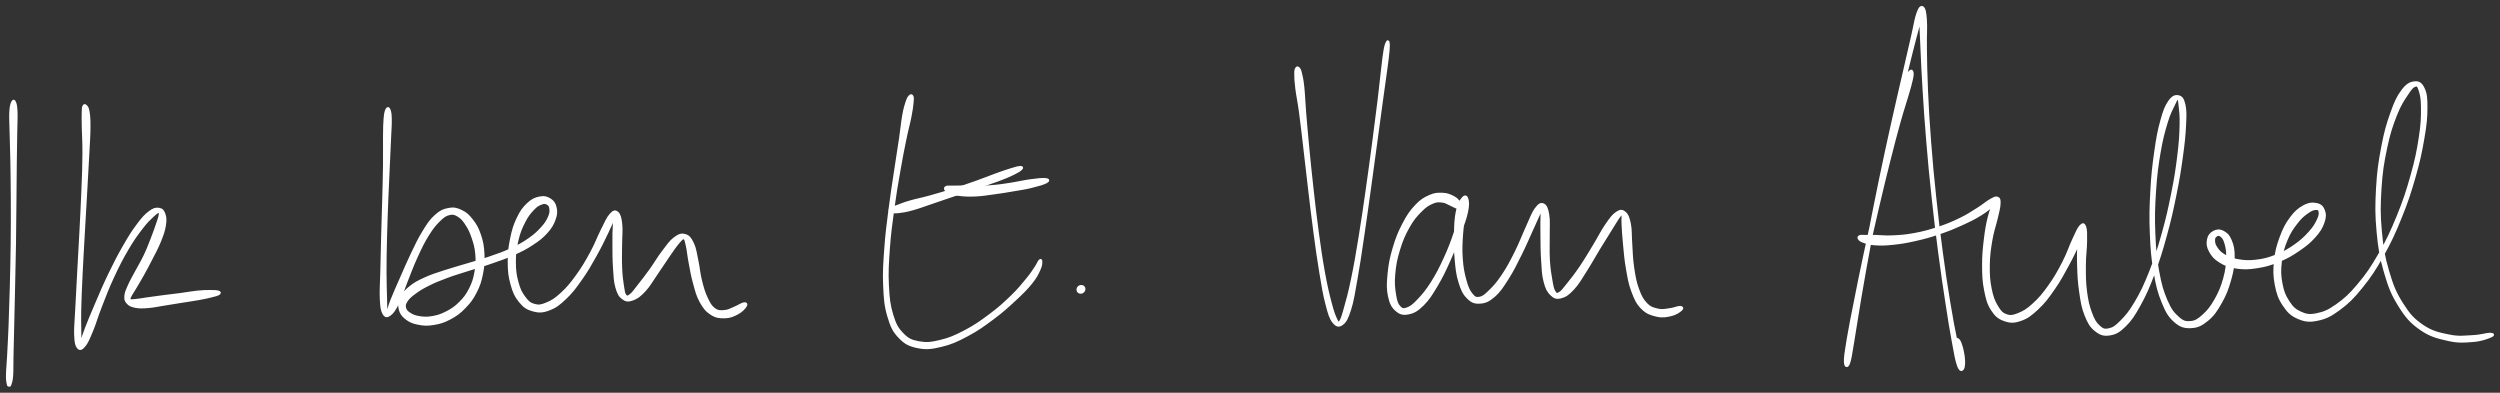 <svg xmlns="http://www.w3.org/2000/svg" id="canvas" viewBox="228.000 231.935 1052.718 165.362"><rect x="228.000" y="231.935" width="1052.718" height="165.362" fill="#333333" stroke="none"/><path d="M 233.19,275.03 C 232.82 275.83, 232.56 276.58, 232.42 279.04 C 232.29 281.50, 232.44 283.11, 232.53 287.33 C 232.61 291.54, 232.76 294.32, 232.87 300.11 C 232.97 305.91, 233.02 309.43, 233.05 316.30 C 233.08 323.16, 233.08 327.15, 233.00 334.43 C 232.91 341.70, 232.80 345.72, 232.63 352.67 C 232.45 359.61, 232.33 363.26, 232.10 369.16 C 231.87 375.05, 231.69 377.93, 231.47 382.14 C 231.25 386.35, 231.02 387.88, 231.00 390.20 C 230.99 392.52, 231.24 392.94, 231.38 393.74 C 231.53 394.55, 231.63 394.12, 231.74 394.22 C 231.84 394.32, 231.79 394.32, 231.90 394.23 C 232.02 394.14, 232.08 394.58, 232.31 393.79 C 232.53 393.00, 232.85 392.60, 233.03 390.29 C 233.20 387.97, 233.09 386.42, 233.18 382.20 C 233.27 377.99, 233.34 375.10, 233.48 369.20 C 233.61 363.30, 233.71 359.65, 233.86 352.70 C 234.02 345.75, 234.13 341.72, 234.24 334.44 C 234.35 327.16, 234.36 323.17, 234.43 316.30 C 234.50 309.43, 234.51 305.90, 234.58 300.11 C 234.65 294.31, 234.71 291.53, 234.77 287.32 C 234.83 283.11, 234.98 281.51, 234.88 279.06 C 234.77 276.61, 234.60 275.86, 234.26 275.05 C 233.93 274.25, 233.56 274.23, 233.19 275.03" style="stroke: white; fill: white;"/><path d="M 263.22,276.68 C 262.98 277.18, 262.97 277.26, 262.91 279.03 C 262.85 280.80, 262.87 281.98, 262.93 285.52 C 262.99 289.06, 263.24 291.41, 263.21 296.74 C 263.18 302.07, 263.03 305.55, 262.77 312.18 C 262.51 318.81, 262.28 322.84, 261.92 329.89 C 261.56 336.94, 261.31 340.90, 260.96 347.42 C 260.61 353.94, 260.41 357.34, 260.16 362.49 C 259.92 367.63, 259.59 369.98, 259.73 373.14 C 259.87 376.30, 260.13 377.38, 260.87 378.27 C 261.62 379.16, 262.31 378.97, 263.46 377.59 C 264.62 376.20, 265.25 374.68, 266.65 371.34 C 268.05 368.00, 268.66 365.46, 270.46 360.87 C 272.25 356.29, 273.37 353.26, 275.62 348.43 C 277.87 343.60, 279.30 340.81, 281.70 336.72 C 284.11 332.62, 285.53 330.74, 287.65 327.96 C 289.77 325.19, 290.87 324.22, 292.32 322.85 C 293.76 321.49, 294.27 321.21, 294.87 321.12 C 295.47 321.04, 295.47 321.40, 295.33 322.44 C 295.19 323.48, 294.84 324.34, 294.17 326.34 C 293.49 328.34, 292.99 329.79, 291.96 332.43 C 290.92 335.07, 290.32 336.75, 289.00 339.53 C 287.68 342.32, 286.68 343.82, 285.34 346.36 C 284.00 348.89, 283.20 350.17, 282.31 352.20 C 281.42 354.22, 281.01 355.04, 280.88 356.48 C 280.75 357.91, 280.86 358.46, 281.66 359.37 C 282.46 360.28, 283.15 360.68, 284.87 361.04 C 286.58 361.40, 287.79 361.35, 290.23 361.18 C 292.67 361.00, 294.22 360.59, 297.07 360.15 C 299.91 359.71, 301.54 359.42, 304.44 358.96 C 307.33 358.49, 309.05 358.28, 311.54 357.83 C 314.04 357.38, 315.21 357.12, 316.91 356.70 C 318.61 356.27, 319.45 356.08, 320.06 355.71 C 320.67 355.33, 320.64 355.05, 319.96 354.82 C 319.28 354.59, 318.42 354.55, 316.65 354.55 C 314.88 354.54, 313.65 354.56, 311.12 354.81 C 308.59 355.07, 306.89 355.44, 303.98 355.82 C 301.07 356.21, 299.40 356.37, 296.58 356.74 C 293.75 357.11, 292.16 357.34, 289.86 357.66 C 287.55 357.99, 286.50 358.23, 285.07 358.35 C 283.64 358.48, 283.18 358.57, 282.71 358.27 C 282.23 357.98, 282.31 357.86, 282.72 356.89 C 283.13 355.92, 283.68 355.25, 284.75 353.44 C 285.81 351.62, 286.64 350.33, 288.04 347.82 C 289.44 345.31, 290.30 343.70, 291.74 340.88 C 293.17 338.06, 294.09 336.48, 295.21 333.73 C 296.33 330.98, 296.92 329.43, 297.32 327.12 C 297.71 324.81, 297.67 323.63, 297.19 322.19 C 296.71 320.75, 296.18 320.12, 294.94 319.94 C 293.70 319.75, 292.78 319.91, 290.98 321.26 C 289.19 322.62, 288.14 323.79, 285.97 326.69 C 283.80 329.60, 282.53 331.61, 280.13 335.80 C 277.73 339.99, 276.30 342.80, 273.96 347.64 C 271.63 352.49, 270.39 355.50, 268.44 360.04 C 266.48 364.58, 265.48 367.01, 264.19 370.35 C 262.90 373.68, 262.49 375.22, 261.97 376.73 C 261.46 378.24, 261.66 378.63, 261.62 377.90 C 261.58 377.18, 261.75 376.17, 261.76 373.10 C 261.78 370.03, 261.60 367.66, 261.70 362.54 C 261.81 357.42, 261.98 354.00, 262.28 347.49 C 262.59 340.97, 262.84 337.01, 263.23 329.96 C 263.63 322.91, 263.87 318.89, 264.25 312.25 C 264.62 305.62, 264.84 302.14, 265.11 296.79 C 265.38 291.44, 265.58 289.09, 265.60 285.51 C 265.62 281.92, 265.49 280.67, 265.20 278.88 C 264.90 277.09, 264.52 276.98, 264.13 276.54 C 263.73 276.10, 263.47 276.18, 263.22 276.68" style="stroke: white; fill: white;"/><path d="M 390.81,278.06 C 390.44 278.81, 390.24 279.53, 390.03 281.81 C 389.83 284.09, 389.83 285.55, 389.78 289.47 C 389.73 293.39, 389.85 296.06, 389.78 301.42 C 389.71 306.77, 389.60 310.10, 389.44 316.22 C 389.28 322.34, 389.14 325.93, 388.98 332.01 C 388.82 338.10, 388.74 341.49, 388.63 346.65 C 388.52 351.80, 388.25 354.35, 388.43 357.80 C 388.60 361.25, 388.77 362.59, 389.52 363.92 C 390.27 365.24, 390.96 365.31, 392.18 364.41 C 393.40 363.52, 394.24 362.25, 395.64 359.45 C 397.04 356.64, 397.61 354.29, 399.16 350.39 C 400.72 346.49, 401.61 343.90, 403.43 339.97 C 405.24 336.03, 406.30 333.80, 408.22 330.74 C 410.15 327.67, 411.24 326.37, 413.05 324.62 C 414.86 322.87, 415.67 322.36, 417.27 322.00 C 418.87 321.63, 419.64 321.93, 421.05 322.79 C 422.47 323.66, 423.17 324.49, 424.36 326.31 C 425.56 328.13, 426.18 329.36, 427.04 331.88 C 427.89 334.40, 428.38 335.98, 428.63 338.90 C 428.88 341.82, 428.82 343.53, 428.29 346.47 C 427.76 349.41, 427.28 351.00, 425.97 353.60 C 424.65 356.19, 423.68 357.47, 421.71 359.45 C 419.73 361.42, 418.44 362.26, 416.11 363.48 C 413.78 364.69, 412.37 365.12, 410.05 365.53 C 407.73 365.94, 406.44 365.83, 404.52 365.53 C 402.60 365.22, 401.64 364.81, 400.44 364.02 C 399.23 363.24, 398.76 362.67, 398.50 361.60 C 398.25 360.52, 398.36 359.89, 399.16 358.64 C 399.97 357.39, 400.70 356.72, 402.52 355.36 C 404.35 354.00, 405.58 353.22, 408.30 351.85 C 411.02 350.49, 412.72 349.80, 416.13 348.53 C 419.53 347.26, 421.54 346.73, 425.30 345.51 C 429.06 344.30, 431.16 343.77, 434.93 342.45 C 438.70 341.14, 440.70 340.50, 444.14 338.94 C 447.59 337.39, 449.34 336.53, 452.14 334.68 C 454.94 332.84, 456.28 331.79, 458.14 329.72 C 460.00 327.65, 460.69 326.40, 461.45 324.34 C 462.20 322.27, 462.28 321.09, 461.91 319.41 C 461.54 317.74, 460.93 316.81, 459.60 315.96 C 458.27 315.11, 457.14 314.80, 455.28 315.18 C 453.41 315.55, 452.14 316.08, 450.29 317.83 C 448.43 319.58, 447.42 320.99, 446.02 323.92 C 444.62 326.86, 444.03 328.84, 443.28 332.50 C 442.54 336.17, 442.26 338.44, 442.29 342.25 C 442.32 346.06, 442.52 348.24, 443.44 351.55 C 444.36 354.86, 445.08 356.57, 446.88 358.78 C 448.67 360.98, 449.95 361.87, 452.40 362.56 C 454.86 363.24, 456.42 363.22, 459.16 362.20 C 461.89 361.18, 463.37 360.01, 466.08 357.45 C 468.79 354.89, 470.16 353.00, 472.70 349.40 C 475.24 345.81, 476.57 343.40, 478.78 339.47 C 480.98 335.54, 482.16 333.00, 483.73 329.76 C 485.30 326.52, 485.94 324.82, 486.63 323.28 C 487.33 321.73, 487.23 321.40, 487.21 322.01 C 487.20 322.62, 486.73 323.77, 486.56 326.34 C 486.39 328.91, 486.36 331.20, 486.38 334.87 C 486.39 338.54, 486.38 341.10, 486.62 344.71 C 486.87 348.32, 486.88 350.35, 487.62 352.92 C 488.35 355.48, 488.94 356.53, 490.29 357.54 C 491.64 358.56, 492.55 358.63, 494.37 357.99 C 496.18 357.34, 497.37 356.46, 499.38 354.32 C 501.38 352.18, 502.37 350.23, 504.41 347.29 C 506.46 344.35, 507.74 342.28, 509.59 339.61 C 511.45 336.95, 512.41 335.46, 513.71 333.99 C 515.00 332.52, 515.36 332.00, 516.07 332.27 C 516.78 332.54, 516.79 333.32, 517.27 335.33 C 517.74 337.34, 517.84 339.20, 518.43 342.32 C 519.03 345.44, 519.33 347.62, 520.25 350.93 C 521.17 354.23, 521.57 356.22, 523.02 358.84 C 524.47 361.47, 525.45 362.73, 527.49 364.06 C 529.53 365.38, 530.99 365.52, 533.21 365.47 C 535.43 365.43, 536.83 364.77, 538.58 363.84 C 540.33 362.91, 541.43 361.64, 541.96 360.82 C 542.49 360.00, 542.14 359.61, 541.25 359.75 C 540.35 359.88, 539.10 360.83, 537.48 361.48 C 535.85 362.13, 534.84 362.86, 533.10 362.99 C 531.37 363.12, 530.32 363.22, 528.81 362.12 C 527.30 361.03, 526.71 359.92, 525.57 357.53 C 524.43 355.14, 523.92 353.34, 523.12 350.17 C 522.32 347.00, 522.26 344.82, 521.58 341.68 C 520.90 338.53, 520.73 336.59, 519.71 334.46 C 518.69 332.32, 518.00 331.42, 516.48 330.98 C 514.97 330.54, 513.98 330.86, 512.12 332.23 C 510.27 333.61, 509.24 335.21, 507.21 337.87 C 505.17 340.54, 504.02 342.69, 501.96 345.56 C 499.90 348.42, 498.62 350.06, 496.93 352.19 C 495.23 354.33, 494.59 355.38, 493.47 356.22 C 492.35 357.05, 491.98 357.16, 491.33 356.39 C 490.68 355.61, 490.61 354.70, 490.24 352.33 C 489.86 349.96, 489.62 348.04, 489.47 344.55 C 489.32 341.05, 489.45 338.52, 489.46 334.87 C 489.48 331.21, 489.82 328.93, 489.52 326.26 C 489.23 323.60, 488.86 322.33, 487.98 321.54 C 487.10 320.74, 486.42 320.85, 485.14 322.28 C 483.85 323.71, 483.19 325.44, 481.55 328.67 C 479.90 331.90, 479.04 334.55, 476.91 338.44 C 474.79 342.33, 473.42 344.69, 470.92 348.13 C 468.42 351.58, 466.96 353.33, 464.41 355.66 C 461.87 357.99, 460.49 358.83, 458.21 359.78 C 455.92 360.72, 454.87 360.91, 453.00 360.40 C 451.12 359.90, 450.26 359.14, 448.83 357.24 C 447.40 355.34, 446.67 353.89, 445.85 350.89 C 445.02 347.89, 444.73 345.80, 444.73 342.24 C 444.72 338.67, 445.02 336.46, 445.82 333.06 C 446.62 329.67, 447.41 327.87, 448.74 325.26 C 450.07 322.65, 451.03 321.55, 452.46 320.02 C 453.90 318.48, 454.72 318.07, 455.94 317.61 C 457.15 317.14, 457.76 317.27, 458.54 317.70 C 459.31 318.14, 459.68 318.64, 459.82 319.78 C 459.95 320.93, 459.93 321.80, 459.20 323.44 C 458.47 325.07, 457.86 326.10, 456.18 327.95 C 454.50 329.79, 453.38 330.88, 450.79 332.68 C 448.19 334.48, 446.53 335.38, 443.22 336.93 C 439.91 338.48, 437.94 339.12, 434.22 340.41 C 430.50 341.70, 428.41 342.22, 424.63 343.37 C 420.85 344.53, 418.82 345.02, 415.30 346.18 C 411.78 347.35, 409.96 347.85, 407.02 349.20 C 404.09 350.55, 402.65 351.28, 400.63 352.93 C 398.61 354.58, 397.77 355.61, 396.92 357.44 C 396.08 359.28, 395.97 360.40, 396.39 362.11 C 396.81 363.81, 397.49 364.76, 399.02 365.97 C 400.55 367.18, 401.74 367.70, 404.04 368.17 C 406.34 368.64, 407.84 368.73, 410.52 368.30 C 413.20 367.86, 414.81 367.39, 417.44 366.00 C 420.06 364.61, 421.45 363.58, 423.63 361.34 C 425.81 359.10, 426.87 357.67, 428.33 354.80 C 429.79 351.92, 430.31 350.19, 430.94 346.97 C 431.57 343.75, 431.67 341.92, 431.49 338.70 C 431.31 335.47, 430.99 333.68, 430.03 330.87 C 429.07 328.05, 428.29 326.64, 426.70 324.62 C 425.12 322.60, 424.09 321.68, 422.12 320.76 C 420.15 319.84, 419.00 319.59, 416.86 320.01 C 414.71 320.43, 413.51 320.94, 411.40 322.85 C 409.29 324.75, 408.31 326.31, 406.31 329.55 C 404.31 332.78, 403.31 335.04, 401.40 339.01 C 399.49 342.98, 398.45 345.53, 396.75 349.38 C 395.06 353.23, 394.06 355.41, 392.94 358.24 C 391.82 361.07, 391.60 362.47, 391.14 363.52 C 390.69 364.58, 390.80 364.67, 390.67 363.51 C 390.54 362.35, 390.58 361.09, 390.49 357.72 C 390.41 354.35, 390.27 351.80, 390.26 346.66 C 390.26 341.53, 390.32 338.13, 390.47 332.05 C 390.62 325.98, 390.76 322.39, 391.00 316.28 C 391.24 310.16, 391.42 306.82, 391.66 301.47 C 391.90 296.12, 392.04 293.45, 392.21 289.53 C 392.37 285.62, 392.54 284.17, 392.47 281.88 C 392.41 279.60, 392.23 278.86, 391.89 278.09 C 391.56 277.33, 391.19 277.32, 390.81 278.06" style="stroke: white; fill: white;"/><path d="M 611.21,272.35 C 610.75 272.77, 610.45 273.05, 609.89 274.67 C 609.34 276.30, 608.99 277.35, 608.42 280.47 C 607.86 283.60, 607.75 285.64, 607.06 290.30 C 606.38 294.97, 605.87 297.91, 605.00 303.79 C 604.12 309.68, 603.52 313.20, 602.69 319.74 C 601.87 326.27, 601.33 329.96, 600.87 336.44 C 600.41 342.93, 600.13 346.43, 600.38 352.14 C 600.63 357.86, 600.83 360.67, 602.11 365.02 C 603.38 369.37, 604.27 371.27, 606.75 373.88 C 609.22 376.48, 610.96 377.32, 614.48 378.05 C 618.00 378.78, 620.20 378.50, 624.35 377.51 C 628.50 376.53, 630.92 375.39, 635.24 373.11 C 639.56 370.82, 641.93 369.08, 645.94 366.11 C 649.94 363.13, 652.00 361.25, 655.27 358.23 C 658.53 355.21, 660.17 353.58, 662.25 351.01 C 664.33 348.44, 664.83 347.17, 665.66 345.38 C 666.49 343.59, 666.39 342.77, 666.40 342.06 C 666.42 341.34, 666.19 341.30, 665.73 341.80 C 665.27 342.29, 665.18 342.97, 664.13 344.52 C 663.07 346.07, 662.51 347.10, 660.48 349.56 C 658.44 352.02, 657.07 353.81, 653.94 356.83 C 650.81 359.84, 648.76 361.72, 644.85 364.64 C 640.93 367.56, 638.55 369.25, 634.36 371.44 C 630.17 373.63, 627.79 374.66, 623.89 375.59 C 619.99 376.53, 618.03 376.71, 614.86 376.12 C 611.70 375.52, 610.31 374.93, 608.06 372.61 C 605.82 370.30, 604.90 368.66, 603.65 364.56 C 602.40 360.45, 602.10 357.68, 601.81 352.07 C 601.53 346.47, 601.77 342.97, 602.22 336.54 C 602.68 330.11, 603.22 326.42, 604.09 319.92 C 604.97 313.42, 605.59 309.90, 606.61 304.05 C 607.62 298.20, 608.20 295.27, 609.15 290.67 C 610.09 286.06, 610.71 284.12, 611.32 281.02 C 611.92 277.92, 612.02 276.86, 612.19 275.18 C 612.36 273.50, 612.37 273.18, 612.17 272.61 C 611.98 272.05, 611.66 271.94, 611.21 272.35" style="stroke: white; fill: white;"/><path d="M 603.22,321.02 C 603.89 321.27, 604.58 321.38, 606.38 321.18 C 608.18 320.98, 609.39 320.80, 612.20 320.03 C 615.01 319.25, 616.88 318.50, 620.44 317.30 C 624.00 316.10, 626.17 315.34, 630.01 314.04 C 633.84 312.73, 635.97 312.01, 639.61 310.77 C 643.24 309.53, 645.20 308.96, 648.19 307.84 C 651.18 306.73, 652.60 306.13, 654.55 305.19 C 656.50 304.25, 657.34 303.70, 657.95 303.13 C 658.57 302.56, 658.46 302.31, 657.63 302.33 C 656.79 302.36, 655.85 302.62, 653.79 303.25 C 651.73 303.87, 650.30 304.38, 647.31 305.46 C 644.33 306.53, 642.47 307.35, 638.86 308.62 C 635.26 309.90, 633.12 310.61, 629.28 311.83 C 625.44 313.05, 623.24 313.72, 619.64 314.72 C 616.05 315.73, 614.07 316.03, 611.30 316.83 C 608.53 317.63, 607.45 318.12, 605.80 318.74 C 604.15 319.36, 603.55 319.48, 603.03 319.94 C 602.52 320.39, 602.55 320.78, 603.22 321.02" style="stroke: white; fill: white;"/><path d="M 626.14,311.75 C 626.45 312.21, 626.77 312.59, 628.01 313.03 C 629.24 313.48, 630.14 313.76, 632.30 313.99 C 634.45 314.22, 635.92 314.31, 638.78 314.17 C 641.64 314.03, 643.41 313.72, 646.61 313.28 C 649.81 312.85, 651.63 312.55, 654.78 312.00 C 657.94 311.46, 659.64 311.25, 662.38 310.57 C 665.13 309.90, 667.33 309.27, 668.51 308.64 C 669.68 308.00, 669.59 307.56, 668.27 307.41 C 666.94 307.27, 664.67 307.54, 661.88 307.91 C 659.10 308.28, 657.45 308.76, 654.33 309.25 C 651.21 309.73, 649.42 310.06, 646.28 310.33 C 643.15 310.60, 641.42 310.56, 638.66 310.61 C 635.90 310.65, 634.53 310.57, 632.48 310.56 C 630.43 310.56, 629.62 310.57, 628.42 310.60 C 627.21 310.63, 626.90 310.51, 626.45 310.74 C 625.99 310.97, 625.83 311.30, 626.14 311.75" style="stroke: white; fill: white;"/><path d="M 681.92,353.29 C 681.71 353.74, 681.78 354.32, 682.07 354.68 C 682.36 355.04, 682.89 355.18, 683.36 355.09 C 683.83 355.00, 684.23 354.66, 684.43 354.23 C 684.63 353.80, 684.61 353.31, 684.35 352.95 C 684.09 352.59, 683.62 352.36, 683.13 352.43 C 682.65 352.49, 682.13 352.84, 681.92 353.29" style="stroke: white; fill: white;"/><path d="M 773.86,260.79 C 773.60 261.28, 773.49 261.48, 773.50 263.14 C 773.51 264.80, 773.51 265.83, 773.92 269.09 C 774.32 272.34, 774.85 274.43, 775.52 279.41 C 776.19 284.39, 776.52 287.58, 777.28 293.99 C 778.04 300.40, 778.45 304.29, 779.31 311.47 C 780.17 318.64, 780.63 322.79, 781.58 329.85 C 782.53 336.90, 783.05 340.75, 784.05 346.75 C 785.05 352.76, 785.51 355.73, 786.59 359.87 C 787.67 364.01, 788.14 365.75, 789.45 367.45 C 790.77 369.15, 791.76 369.40, 793.16 368.36 C 794.56 367.31, 795.27 365.94, 796.46 362.21 C 797.64 358.47, 798.00 355.69, 799.08 349.68 C 800.16 343.67, 800.72 339.71, 801.84 332.18 C 802.97 324.64, 803.59 320.06, 804.71 312.00 C 805.83 303.94, 806.43 299.42, 807.46 291.88 C 808.48 284.34, 809.00 280.43, 809.85 274.28 C 810.69 268.14, 811.13 265.34, 811.68 261.14 C 812.24 256.95, 812.43 255.55, 812.62 253.30 C 812.81 251.05, 812.76 250.60, 812.64 249.91 C 812.53 249.21, 812.37 249.18, 812.05 249.82 C 811.74 250.46, 811.48 250.87, 811.09 253.10 C 810.69 255.32, 810.57 256.74, 810.07 260.94 C 809.57 265.15, 809.33 267.96, 808.58 274.12 C 807.83 280.28, 807.33 284.18, 806.33 291.73 C 805.33 299.27, 804.73 303.79, 803.58 311.84 C 802.42 319.89, 801.78 324.47, 800.55 331.97 C 799.32 339.48, 798.65 343.44, 797.42 349.36 C 796.19 355.28, 795.44 357.97, 794.41 361.59 C 793.39 365.21, 793.03 366.45, 792.29 367.46 C 791.55 368.47, 791.52 368.24, 790.71 366.64 C 789.90 365.04, 789.30 363.46, 788.24 359.43 C 787.18 355.41, 786.48 352.47, 785.40 346.52 C 784.32 340.57, 783.78 336.72, 782.82 329.68 C 781.86 322.64, 781.41 318.49, 780.60 311.32 C 779.80 304.15, 779.41 300.25, 778.79 293.83 C 778.17 287.40, 777.91 284.21, 777.50 279.20 C 777.09 274.19, 777.09 272.03, 776.75 268.76 C 776.40 265.49, 776.16 264.49, 775.77 262.87 C 775.38 261.25, 775.18 261.08, 774.80 260.66 C 774.42 260.24, 774.12 260.29, 773.86 260.79" style="stroke: white; fill: white;"/><path d="M 843.23,318.65 C 843.22 318.14, 843.09 317.74, 842.42 316.99 C 841.75 316.24, 841.27 315.56, 839.88 314.88 C 838.50 314.21, 837.45 313.68, 835.48 313.61 C 833.50 313.54, 832.26 313.52, 830.00 314.53 C 827.75 315.54, 826.41 316.31, 824.21 318.66 C 822.00 321.01, 820.84 322.72, 818.98 326.28 C 817.12 329.83, 816.15 332.25, 814.91 336.44 C 813.67 340.64, 813.17 343.22, 812.78 347.26 C 812.39 351.29, 812.31 353.55, 812.95 356.61 C 813.59 359.66, 814.35 361.08, 815.98 362.52 C 817.62 363.96, 818.89 364.28, 821.12 363.82 C 823.35 363.36, 824.78 362.53, 827.13 360.21 C 829.48 357.88, 830.66 355.94, 832.89 352.21 C 835.12 348.49, 836.30 345.95, 838.27 341.57 C 840.24 337.19, 841.24 334.42, 842.73 330.31 C 844.21 326.20, 845.09 323.97, 845.70 321.03 C 846.31 318.09, 846.14 316.71, 845.78 315.61 C 845.42 314.50, 844.73 314.44, 843.88 315.50 C 843.03 316.56, 842.17 317.96, 841.54 320.93 C 840.92 323.89, 840.84 326.32, 840.74 330.34 C 840.64 334.36, 840.65 336.96, 841.03 341.03 C 841.40 345.10, 841.61 347.44, 842.62 350.68 C 843.62 353.93, 844.36 355.52, 846.07 357.25 C 847.78 358.97, 848.96 359.44, 851.16 359.30 C 853.36 359.17, 854.75 358.59, 857.07 356.59 C 859.39 354.59, 860.51 352.77, 862.74 349.30 C 864.97 345.82, 866.14 343.35, 868.21 339.22 C 870.28 335.09, 871.41 332.30, 873.08 328.66 C 874.74 325.01, 875.66 323.00, 876.54 321.00 C 877.43 319.01, 877.38 318.37, 877.51 318.69 C 877.64 319.01, 877.26 320.09, 877.19 322.59 C 877.12 325.09, 877.11 327.41, 877.16 331.20 C 877.21 334.98, 877.18 337.66, 877.44 341.51 C 877.70 345.36, 877.70 347.55, 878.46 350.43 C 879.21 353.31, 879.84 354.59, 881.21 355.91 C 882.59 357.24, 883.47 357.55, 885.32 357.06 C 887.18 356.57, 888.38 355.72, 890.48 353.47 C 892.57 351.22, 893.62 349.18, 895.80 345.79 C 897.98 342.39, 899.22 340.02, 901.37 336.49 C 903.52 332.97, 904.83 330.89, 906.54 328.17 C 908.25 325.46, 908.99 324.11, 909.92 322.93 C 910.85 321.74, 910.91 321.51, 911.19 322.24 C 911.46 322.96, 911.17 324.03, 911.32 326.56 C 911.46 329.08, 911.57 331.16, 911.93 334.84 C 912.30 338.53, 912.45 341.03, 913.14 344.96 C 913.84 348.90, 914.15 351.20, 915.41 354.54 C 916.68 357.88, 917.43 359.61, 919.47 361.66 C 921.51 363.71, 923.17 364.21, 925.60 364.79 C 928.04 365.37, 929.62 365.04, 931.67 364.56 C 933.71 364.08, 935.10 363.05, 935.85 362.39 C 936.61 361.73, 936.36 361.31, 935.44 361.26 C 934.51 361.22, 933.09 361.96, 931.24 362.19 C 929.38 362.41, 928.16 362.84, 926.16 362.39 C 924.16 361.94, 922.92 361.67, 921.22 359.93 C 919.53 358.19, 918.80 356.77, 917.68 353.69 C 916.56 350.62, 916.20 348.38, 915.62 344.56 C 915.05 340.74, 915.09 338.27, 914.82 334.59 C 914.54 330.91, 914.78 328.79, 914.24 326.16 C 913.70 323.54, 913.22 322.36, 912.12 321.45 C 911.02 320.54, 910.28 320.55, 908.73 321.60 C 907.17 322.66, 906.23 324.00, 904.35 326.72 C 902.46 329.45, 901.45 331.71, 899.30 335.23 C 897.16 338.76, 895.82 341.09, 893.61 344.35 C 891.40 347.61, 890.04 349.33, 888.26 351.54 C 886.47 353.75, 885.83 354.73, 884.69 355.39 C 883.54 356.04, 883.23 355.90, 882.53 354.79 C 881.82 353.68, 881.65 352.52, 881.17 349.83 C 880.69 347.14, 880.36 345.08, 880.14 341.34 C 879.92 337.60, 880.13 334.94, 880.08 331.16 C 880.02 327.37, 880.31 325.01, 879.88 322.40 C 879.45 319.79, 878.96 318.59, 877.92 318.10 C 876.89 317.61, 876.10 318.01, 874.70 319.93 C 873.31 321.84, 872.64 324.01, 870.94 327.68 C 869.25 331.34, 868.28 334.17, 866.24 338.23 C 864.20 342.29, 862.93 344.71, 860.73 347.98 C 858.53 351.25, 857.20 352.70, 855.25 354.59 C 853.30 356.48, 852.49 357.16, 850.96 357.41 C 849.44 357.66, 848.82 357.32, 847.63 355.84 C 846.43 354.35, 845.84 352.98, 845.00 349.98 C 844.17 346.98, 843.73 344.74, 843.45 340.83 C 843.16 336.93, 843.33 334.35, 843.59 330.47 C 843.85 326.59, 844.42 324.34, 844.75 321.45 C 845.07 318.55, 845.23 317.17, 845.22 316.00 C 845.20 314.83, 845.10 314.70, 844.69 315.58 C 844.29 316.47, 843.98 317.61, 843.19 320.42 C 842.40 323.22, 842.10 325.56, 840.74 329.62 C 839.38 333.68, 838.36 336.44, 836.40 340.72 C 834.43 345.00, 833.16 347.48, 830.93 351.01 C 828.69 354.53, 827.30 356.16, 825.23 358.33 C 823.16 360.51, 822.18 361.29, 820.59 361.86 C 819.00 362.43, 818.31 362.34, 817.27 361.19 C 816.23 360.05, 815.84 358.89, 815.39 356.15 C 814.94 353.40, 814.68 351.27, 815.01 347.46 C 815.34 343.65, 815.81 341.08, 817.03 337.08 C 818.25 333.07, 819.26 330.72, 821.12 327.44 C 822.97 324.16, 824.28 322.72, 826.30 320.68 C 828.32 318.64, 829.40 318.02, 831.20 317.24 C 833.00 316.45, 833.83 316.60, 835.29 316.74 C 836.75 316.87, 837.38 317.45, 838.50 317.92 C 839.61 318.39, 840.08 318.77, 840.88 319.09 C 841.69 319.41, 842.03 319.60, 842.50 319.51 C 842.97 319.42, 843.25 319.15, 843.23 318.65" style="stroke: white; fill: white;"/><path d="M 1032.28,262.04 C 1031.79 262.51, 1031.47 262.83, 1030.77 264.69 C 1030.08 266.55, 1029.75 267.69, 1028.82 271.33 C 1027.89 274.97, 1027.41 277.35, 1026.11 282.87 C 1024.81 288.38, 1023.98 291.81, 1022.32 298.91 C 1020.65 306.01, 1019.63 310.28, 1017.79 318.37 C 1015.95 326.45, 1014.88 331.18, 1013.14 339.35 C 1011.40 347.51, 1010.49 352.08, 1009.08 359.20 C 1007.67 366.32, 1006.91 369.93, 1006.09 374.96 C 1005.26 379.99, 1004.86 382.37, 1004.95 384.34 C 1005.04 386.31, 1005.84 386.68, 1006.54 384.83 C 1007.23 382.97, 1007.44 380.67, 1008.42 375.05 C 1009.39 369.44, 1009.95 365.12, 1011.39 356.75 C 1012.83 348.38, 1013.77 342.98, 1015.60 333.22 C 1017.43 323.45, 1018.51 317.80, 1020.55 307.93 C 1022.58 298.05, 1023.76 292.76, 1025.77 283.83 C 1027.78 274.89, 1028.86 270.50, 1030.61 263.27 C 1032.36 256.04, 1033.23 252.72, 1034.53 247.67 C 1035.82 242.62, 1036.55 240.47, 1037.10 238.02 C 1037.65 235.56, 1037.34 234.91, 1037.27 235.38 C 1037.20 235.84, 1036.78 236.94, 1036.76 240.33 C 1036.74 243.73, 1036.92 246.39, 1037.18 252.34 C 1037.45 258.29, 1037.60 262.20, 1038.09 270.07 C 1038.58 277.94, 1038.88 282.68, 1039.64 291.70 C 1040.39 300.73, 1040.88 305.85, 1041.89 315.19 C 1042.89 324.52, 1043.51 329.57, 1044.66 338.39 C 1045.82 347.21, 1046.51 351.79, 1047.66 359.28 C 1048.80 366.77, 1049.40 370.51, 1050.39 375.84 C 1051.38 381.17, 1051.76 383.66, 1052.60 385.91 C 1053.44 388.16, 1054.14 387.90, 1054.58 387.10 C 1055.02 386.30, 1055.13 384.25, 1054.80 381.91 C 1054.48 379.58, 1053.76 376.64, 1052.97 375.44 C 1052.17 374.24, 1051.03 374.52, 1050.84 375.93 C 1050.64 377.34, 1051.37 380.26, 1051.99 382.50 C 1052.62 384.73, 1053.53 386.50, 1053.95 387.09 C 1054.37 387.69, 1054.55 387.79, 1054.11 385.49 C 1053.67 383.18, 1052.83 380.85, 1051.75 375.57 C 1050.67 370.30, 1049.94 366.57, 1048.71 359.11 C 1047.49 351.65, 1046.79 347.07, 1045.61 338.26 C 1044.43 329.46, 1043.81 324.41, 1042.83 315.09 C 1041.84 305.76, 1041.36 300.64, 1040.67 291.62 C 1039.97 282.60, 1039.71 277.87, 1039.36 270.00 C 1039.01 262.14, 1038.99 258.24, 1038.90 252.29 C 1038.81 246.34, 1039.14 243.69, 1038.89 240.26 C 1038.65 236.83, 1038.35 235.68, 1037.67 235.13 C 1036.99 234.59, 1036.37 235.10, 1035.48 237.54 C 1034.59 239.98, 1034.38 242.25, 1033.20 247.34 C 1032.03 252.44, 1031.26 255.77, 1029.59 263.03 C 1027.93 270.29, 1026.87 274.68, 1024.88 283.63 C 1022.90 292.57, 1021.72 297.87, 1019.67 307.75 C 1017.62 317.63, 1016.54 323.28, 1014.63 333.03 C 1012.72 342.79, 1011.68 348.17, 1010.12 356.52 C 1008.55 364.87, 1007.78 369.17, 1006.81 374.77 C 1005.84 380.38, 1005.39 382.62, 1005.27 384.55 C 1005.15 386.49, 1005.74 386.33, 1006.20 384.46 C 1006.66 382.59, 1006.77 380.21, 1007.57 375.20 C 1008.38 370.19, 1008.90 366.54, 1010.23 359.42 C 1011.55 352.29, 1012.46 347.73, 1014.19 339.57 C 1015.93 331.41, 1017.01 326.69, 1018.89 318.62 C 1020.77 310.55, 1021.82 306.29, 1023.60 299.23 C 1025.39 292.16, 1026.28 288.75, 1027.80 283.30 C 1029.32 277.85, 1030.16 275.57, 1031.20 271.98 C 1032.24 268.39, 1032.60 267.27, 1033.00 265.34 C 1033.41 263.41, 1033.39 262.99, 1033.24 262.33 C 1033.10 261.67, 1032.78 261.57, 1032.28 262.04" style="stroke: white; fill: white;"/><path d="M 1010.82,332.45 C 1011.15 332.90, 1011.45 333.27, 1012.80 333.73 C 1014.14 334.19, 1015.07 334.58, 1017.54 334.74 C 1020.00 334.90, 1021.71 334.89, 1025.13 334.53 C 1028.54 334.17, 1030.69 333.82, 1034.60 332.93 C 1038.52 332.04, 1040.78 331.41, 1044.70 330.08 C 1048.62 328.75, 1050.72 327.87, 1054.21 326.28 C 1057.71 324.69, 1059.53 323.78, 1062.17 322.13 C 1064.82 320.49, 1066.07 319.32, 1067.44 318.06 C 1068.81 316.80, 1068.94 315.97, 1069.00 315.82 C 1069.07 315.67, 1068.45 315.84, 1067.76 317.31 C 1067.08 318.78, 1066.34 320.09, 1065.57 323.15 C 1064.79 326.22, 1064.37 328.54, 1063.88 332.64 C 1063.40 336.75, 1063.11 339.39, 1063.13 343.68 C 1063.15 347.98, 1063.24 350.40, 1063.98 354.12 C 1064.72 357.85, 1065.21 359.80, 1066.83 362.32 C 1068.46 364.83, 1069.69 365.84, 1072.10 366.69 C 1074.51 367.55, 1076.10 367.56, 1078.87 366.59 C 1081.64 365.62, 1083.18 364.43, 1085.95 361.84 C 1088.72 359.25, 1090.16 357.30, 1092.72 353.63 C 1095.28 349.96, 1096.61 347.43, 1098.75 343.49 C 1100.88 339.56, 1102.08 337.08, 1103.38 333.94 C 1104.69 330.80, 1105.02 329.09, 1105.28 327.81 C 1105.54 326.53, 1105.05 326.42, 1104.67 327.54 C 1104.30 328.66, 1103.71 330.20, 1103.40 333.41 C 1103.09 336.62, 1103.01 339.30, 1103.14 343.60 C 1103.26 347.90, 1103.40 350.72, 1104.02 354.92 C 1104.64 359.12, 1104.97 361.38, 1106.25 364.59 C 1107.53 367.80, 1108.40 369.34, 1110.42 370.96 C 1112.44 372.58, 1113.87 373.09, 1116.35 372.69 C 1118.82 372.30, 1120.26 371.51, 1122.80 369.00 C 1125.33 366.49, 1126.59 364.53, 1129.01 360.14 C 1131.42 355.75, 1132.67 352.88, 1134.86 347.06 C 1137.06 341.23, 1138.14 337.67, 1139.97 331.02 C 1141.80 324.38, 1142.66 320.48, 1144.01 313.82 C 1145.36 307.17, 1145.92 303.57, 1146.72 297.74 C 1147.52 291.92, 1147.81 289.06, 1148.02 284.71 C 1148.23 280.37, 1148.31 278.46, 1147.76 276.02 C 1147.21 273.59, 1146.53 272.79, 1145.27 272.53 C 1144.01 272.27, 1142.88 272.65, 1141.45 274.70 C 1140.03 276.76, 1139.33 278.58, 1138.16 282.81 C 1136.99 287.05, 1136.45 289.96, 1135.61 295.88 C 1134.77 301.81, 1134.34 305.59, 1133.97 312.44 C 1133.60 319.29, 1133.48 323.35, 1133.76 330.16 C 1134.03 336.96, 1134.34 340.65, 1135.33 346.46 C 1136.33 352.28, 1137.04 355.08, 1138.75 359.23 C 1140.45 363.37, 1141.49 365.11, 1143.84 367.19 C 1146.20 369.27, 1147.81 369.72, 1150.52 369.62 C 1153.23 369.52, 1154.89 368.73, 1157.41 366.68 C 1159.93 364.63, 1161.18 362.74, 1163.10 359.37 C 1165.02 356.00, 1165.92 353.62, 1167.00 349.83 C 1168.08 346.04, 1168.45 343.73, 1168.50 340.41 C 1168.56 337.08, 1168.17 335.36, 1167.26 333.19 C 1166.35 331.01, 1165.38 330.23, 1163.96 329.52 C 1162.53 328.81, 1161.36 328.97, 1160.13 329.65 C 1158.90 330.32, 1158.10 331.30, 1157.81 332.92 C 1157.51 334.53, 1157.64 335.88, 1158.65 337.71 C 1159.65 339.54, 1160.61 340.70, 1162.83 342.07 C 1165.04 343.43, 1166.61 344.07, 1169.71 344.54 C 1172.81 345.00, 1174.77 344.94, 1178.32 344.40 C 1181.86 343.86, 1183.92 343.27, 1187.43 341.84 C 1190.93 340.42, 1192.81 339.32, 1195.84 337.26 C 1198.87 335.21, 1200.48 333.91, 1202.57 331.58 C 1204.67 329.24, 1205.53 327.78, 1206.31 325.57 C 1207.09 323.36, 1207.06 322.07, 1206.48 320.54 C 1205.89 319.01, 1205.08 318.26, 1203.40 317.92 C 1201.73 317.58, 1200.26 317.66, 1198.10 318.84 C 1195.94 320.02, 1194.56 321.21, 1192.62 323.83 C 1190.68 326.45, 1189.72 328.36, 1188.40 331.93 C 1187.09 335.51, 1186.47 337.75, 1186.06 341.71 C 1185.65 345.68, 1185.65 348.02, 1186.36 351.74 C 1187.07 355.46, 1187.75 357.51, 1189.63 360.31 C 1191.50 363.12, 1192.87 364.52, 1195.73 365.75 C 1198.59 366.99, 1200.47 367.23, 1203.93 366.49 C 1207.39 365.75, 1209.34 364.78, 1213.03 362.06 C 1216.71 359.33, 1218.73 357.36, 1222.36 352.87 C 1226.00 348.38, 1227.91 345.48, 1231.22 339.59 C 1234.52 333.71, 1236.17 330.13, 1238.87 323.46 C 1241.58 316.79, 1242.83 312.88, 1244.74 306.23 C 1246.64 299.57, 1247.39 295.95, 1248.38 290.18 C 1249.37 284.42, 1249.65 281.59, 1249.67 277.40 C 1249.70 273.22, 1249.50 271.39, 1248.51 269.25 C 1247.51 267.11, 1246.49 266.50, 1244.71 266.69 C 1242.92 266.87, 1241.54 267.58, 1239.60 270.17 C 1237.66 272.76, 1236.68 274.90, 1235.00 279.63 C 1233.33 284.35, 1232.41 287.50, 1231.22 293.80 C 1230.02 300.10, 1229.42 304.00, 1229.02 311.13 C 1228.63 318.25, 1228.58 322.36, 1229.24 329.42 C 1229.90 336.49, 1230.51 340.24, 1232.32 346.47 C 1234.14 352.70, 1235.32 355.77, 1238.31 360.56 C 1241.30 365.35, 1243.16 367.52, 1247.27 370.41 C 1251.38 373.30, 1254.45 374.00, 1258.87 375.01 C 1263.30 376.01, 1265.81 375.72, 1269.38 375.45 C 1272.94 375.17, 1275.29 374.19, 1276.72 373.61 C 1278.15 373.04, 1278.01 372.56, 1276.51 372.55 C 1275.02 372.54, 1272.71 373.41, 1269.26 373.55 C 1265.81 373.70, 1263.47 374.17, 1259.25 373.29 C 1255.02 372.42, 1252.08 371.86, 1248.12 369.17 C 1244.16 366.48, 1242.37 364.46, 1239.45 359.84 C 1236.53 355.23, 1235.32 352.23, 1233.53 346.12 C 1231.73 340.01, 1231.11 336.29, 1230.47 329.31 C 1229.83 322.33, 1229.88 318.25, 1230.33 311.21 C 1230.78 304.17, 1231.42 300.28, 1232.73 294.10 C 1234.03 287.93, 1235.09 284.83, 1236.86 280.32 C 1238.63 275.81, 1239.97 274.03, 1241.58 271.57 C 1243.20 269.10, 1243.87 268.32, 1244.94 267.98 C 1246.01 267.64, 1246.32 267.99, 1246.93 269.88 C 1247.53 271.76, 1247.93 273.39, 1247.94 277.40 C 1247.96 281.42, 1247.89 284.26, 1247.00 289.96 C 1246.12 295.65, 1245.39 299.28, 1243.53 305.89 C 1241.67 312.49, 1240.41 316.38, 1237.71 322.99 C 1235.01 329.59, 1233.34 333.15, 1230.03 338.92 C 1226.71 344.69, 1224.76 347.54, 1221.13 351.86 C 1217.51 356.18, 1215.44 358.02, 1211.91 360.52 C 1208.38 363.01, 1206.53 363.72, 1203.48 364.34 C 1200.43 364.96, 1199.05 364.66, 1196.67 363.60 C 1194.30 362.53, 1193.20 361.47, 1191.59 359.01 C 1189.97 356.56, 1189.25 354.73, 1188.61 351.32 C 1187.96 347.91, 1187.93 345.66, 1188.37 341.97 C 1188.81 338.28, 1189.45 336.12, 1190.79 332.86 C 1192.14 329.60, 1193.31 327.99, 1195.08 325.69 C 1196.85 323.38, 1198.03 322.49, 1199.65 321.33 C 1201.27 320.16, 1202.17 319.91, 1203.20 319.85 C 1204.23 319.79, 1204.64 320.08, 1204.81 321.04 C 1204.98 322.00, 1204.90 322.89, 1204.05 324.64 C 1203.21 326.39, 1202.50 327.66, 1200.58 329.79 C 1198.66 331.91, 1197.27 333.30, 1194.46 335.26 C 1191.65 337.22, 1189.82 338.29, 1186.52 339.59 C 1183.22 340.90, 1181.23 341.41, 1177.96 341.79 C 1174.70 342.18, 1172.91 342.01, 1170.20 341.53 C 1167.50 341.05, 1166.25 340.47, 1164.45 339.40 C 1162.64 338.33, 1162.02 337.44, 1161.18 336.19 C 1160.34 334.94, 1160.26 334.17, 1160.23 333.17 C 1160.21 332.17, 1160.51 331.62, 1161.08 331.19 C 1161.65 330.77, 1162.29 330.49, 1163.08 331.05 C 1163.88 331.61, 1164.49 332.13, 1165.06 333.99 C 1165.62 335.85, 1165.99 337.32, 1165.91 340.35 C 1165.83 343.39, 1165.65 345.61, 1164.66 349.17 C 1163.67 352.73, 1162.73 355.02, 1160.96 358.15 C 1159.19 361.27, 1157.91 362.90, 1155.80 364.79 C 1153.69 366.69, 1152.53 367.44, 1150.40 367.63 C 1148.27 367.81, 1147.18 367.52, 1145.15 365.72 C 1143.12 363.91, 1141.93 362.49, 1140.25 358.59 C 1138.56 354.69, 1137.75 351.92, 1136.71 346.22 C 1135.68 340.52, 1135.35 336.84, 1135.08 330.10 C 1134.81 323.36, 1134.93 319.32, 1135.38 312.52 C 1135.82 305.73, 1136.31 301.96, 1137.30 296.14 C 1138.29 290.33, 1139.09 287.49, 1140.31 283.43 C 1141.54 279.38, 1142.47 277.87, 1143.43 275.86 C 1144.39 273.85, 1144.61 273.29, 1145.10 273.38 C 1145.58 273.48, 1145.62 274.09, 1145.87 276.34 C 1146.11 278.60, 1146.41 280.41, 1146.30 284.65 C 1146.19 288.89, 1146.04 291.78, 1145.32 297.56 C 1144.61 303.34, 1144.06 306.95, 1142.73 313.57 C 1141.40 320.19, 1140.53 324.07, 1138.67 330.66 C 1136.81 337.25, 1135.69 340.79, 1133.43 346.50 C 1131.16 352.21, 1129.81 355.03, 1127.36 359.20 C 1124.90 363.38, 1123.43 365.06, 1121.16 367.36 C 1118.88 369.66, 1117.85 370.29, 1115.98 370.69 C 1114.11 371.09, 1113.30 370.75, 1111.79 369.36 C 1110.28 367.97, 1109.53 366.70, 1108.44 363.75 C 1107.34 360.80, 1106.83 358.64, 1106.31 354.60 C 1105.79 350.57, 1105.83 347.77, 1105.84 343.57 C 1105.85 339.36, 1106.33 336.78, 1106.35 333.56 C 1106.38 330.35, 1106.42 328.77, 1105.97 327.49 C 1105.51 326.22, 1105.05 326.09, 1104.06 327.17 C 1103.08 328.25, 1102.49 329.84, 1101.04 332.90 C 1099.60 335.96, 1098.86 338.59, 1096.84 342.48 C 1094.82 346.38, 1093.45 348.86, 1090.94 352.37 C 1088.43 355.89, 1086.90 357.70, 1084.31 360.07 C 1081.72 362.44, 1080.28 363.29, 1077.98 364.22 C 1075.68 365.14, 1074.62 365.35, 1072.80 364.71 C 1070.98 364.07, 1070.22 363.23, 1068.90 361.03 C 1067.58 358.82, 1066.90 357.15, 1066.20 353.68 C 1065.49 350.21, 1065.33 347.83, 1065.38 343.69 C 1065.44 339.56, 1065.80 336.97, 1066.47 333.01 C 1067.14 329.05, 1068.02 326.94, 1068.71 323.91 C 1069.40 320.87, 1069.82 319.56, 1069.91 317.83 C 1069.99 316.10, 1069.87 315.57, 1069.12 315.26 C 1068.36 314.94, 1067.80 315.32, 1066.13 316.24 C 1064.46 317.17, 1063.36 318.30, 1060.78 319.90 C 1058.21 321.50, 1056.62 322.63, 1053.26 324.25 C 1049.90 325.87, 1047.83 326.73, 1044.00 327.99 C 1040.17 329.25, 1037.93 329.85, 1034.11 330.56 C 1030.29 331.27, 1028.18 331.39, 1024.89 331.54 C 1021.61 331.70, 1020.02 331.39, 1017.68 331.35 C 1015.34 331.31, 1014.50 331.33, 1013.19 331.35 C 1011.87 331.37, 1011.58 331.23, 1011.11 331.45 C 1010.63 331.67, 1010.48 332.00, 1010.82 332.45" style="stroke: white; fill: white;"/></svg>